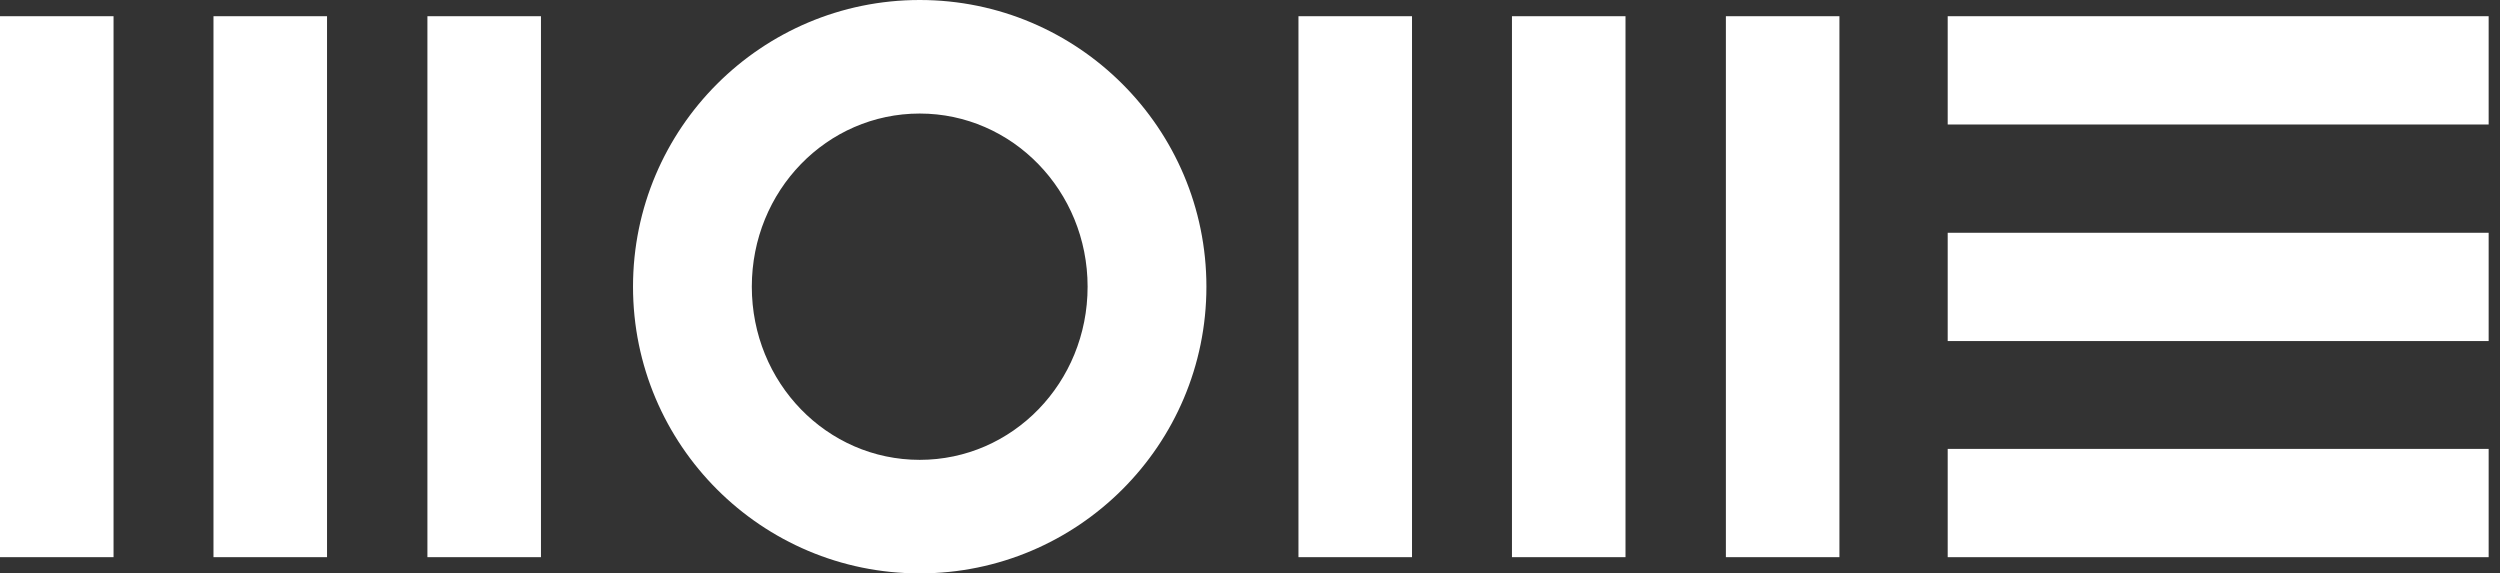 <?xml version="1.0" encoding="UTF-8"?>
<svg width="218px" height="50px" viewBox="0 0 218 50" version="1.1" xmlns="http://www.w3.org/2000/svg" xmlns:xlink="http://www.w3.org/1999/xlink">
    <rect x="0" y="0" width="218" height="50" fill="#333333" stroke="none"/>
    <title>Artboard</title>
    <g id="Artboard" stroke="none" stroke-width="1" fill="none" fill-rule="evenodd">
        <g id="MOME-logo-Copy" fill="#FFFFFF" fill-rule="nonzero">
            <rect id="Rectangle" x="0" y="1.414" width="9.901" height="47.171"></rect>
            <rect id="Rectangle" x="37.271" y="1.414" width="9.901" height="47.171"></rect>
            <rect id="Rectangle" x="18.616" y="1.414" width="9.901" height="47.171"></rect>
            <rect id="Rectangle" x="113.226" y="1.414" width="9.901" height="47.171"></rect>
            <rect id="Rectangle" x="150.497" y="1.414" width="9.901" height="47.171"></rect>
            <rect id="Rectangle" x="131.843" y="1.414" width="9.901" height="47.171"></rect>
            <rect id="Rectangle" x="169.839" y="39.144" width="47.171" height="9.442"></rect>
            <rect id="Rectangle" x="169.839" y="20.298" width="47.171" height="9.442"></rect>
            <rect id="Rectangle" x="169.839" y="1.414" width="47.171" height="9.442"></rect>
            <path d="M80.199,0 C66.399,0 55.199,11.2 55.199,25 C55.199,38.8 66.399,50 80.199,50 C93.998,50 105.199,38.8 105.199,25 C105.199,11.2 93.998,0 80.199,0 M80.199,9.901 C88.265,9.901 94.839,16.628 94.839,25 C94.839,33.372 88.303,40.099 80.199,40.099 C72.095,40.099 65.558,33.372 65.558,25 C65.558,16.628 72.095,9.901 80.199,9.901" id="Shape"></path>
        </g>
    </g>
</svg>